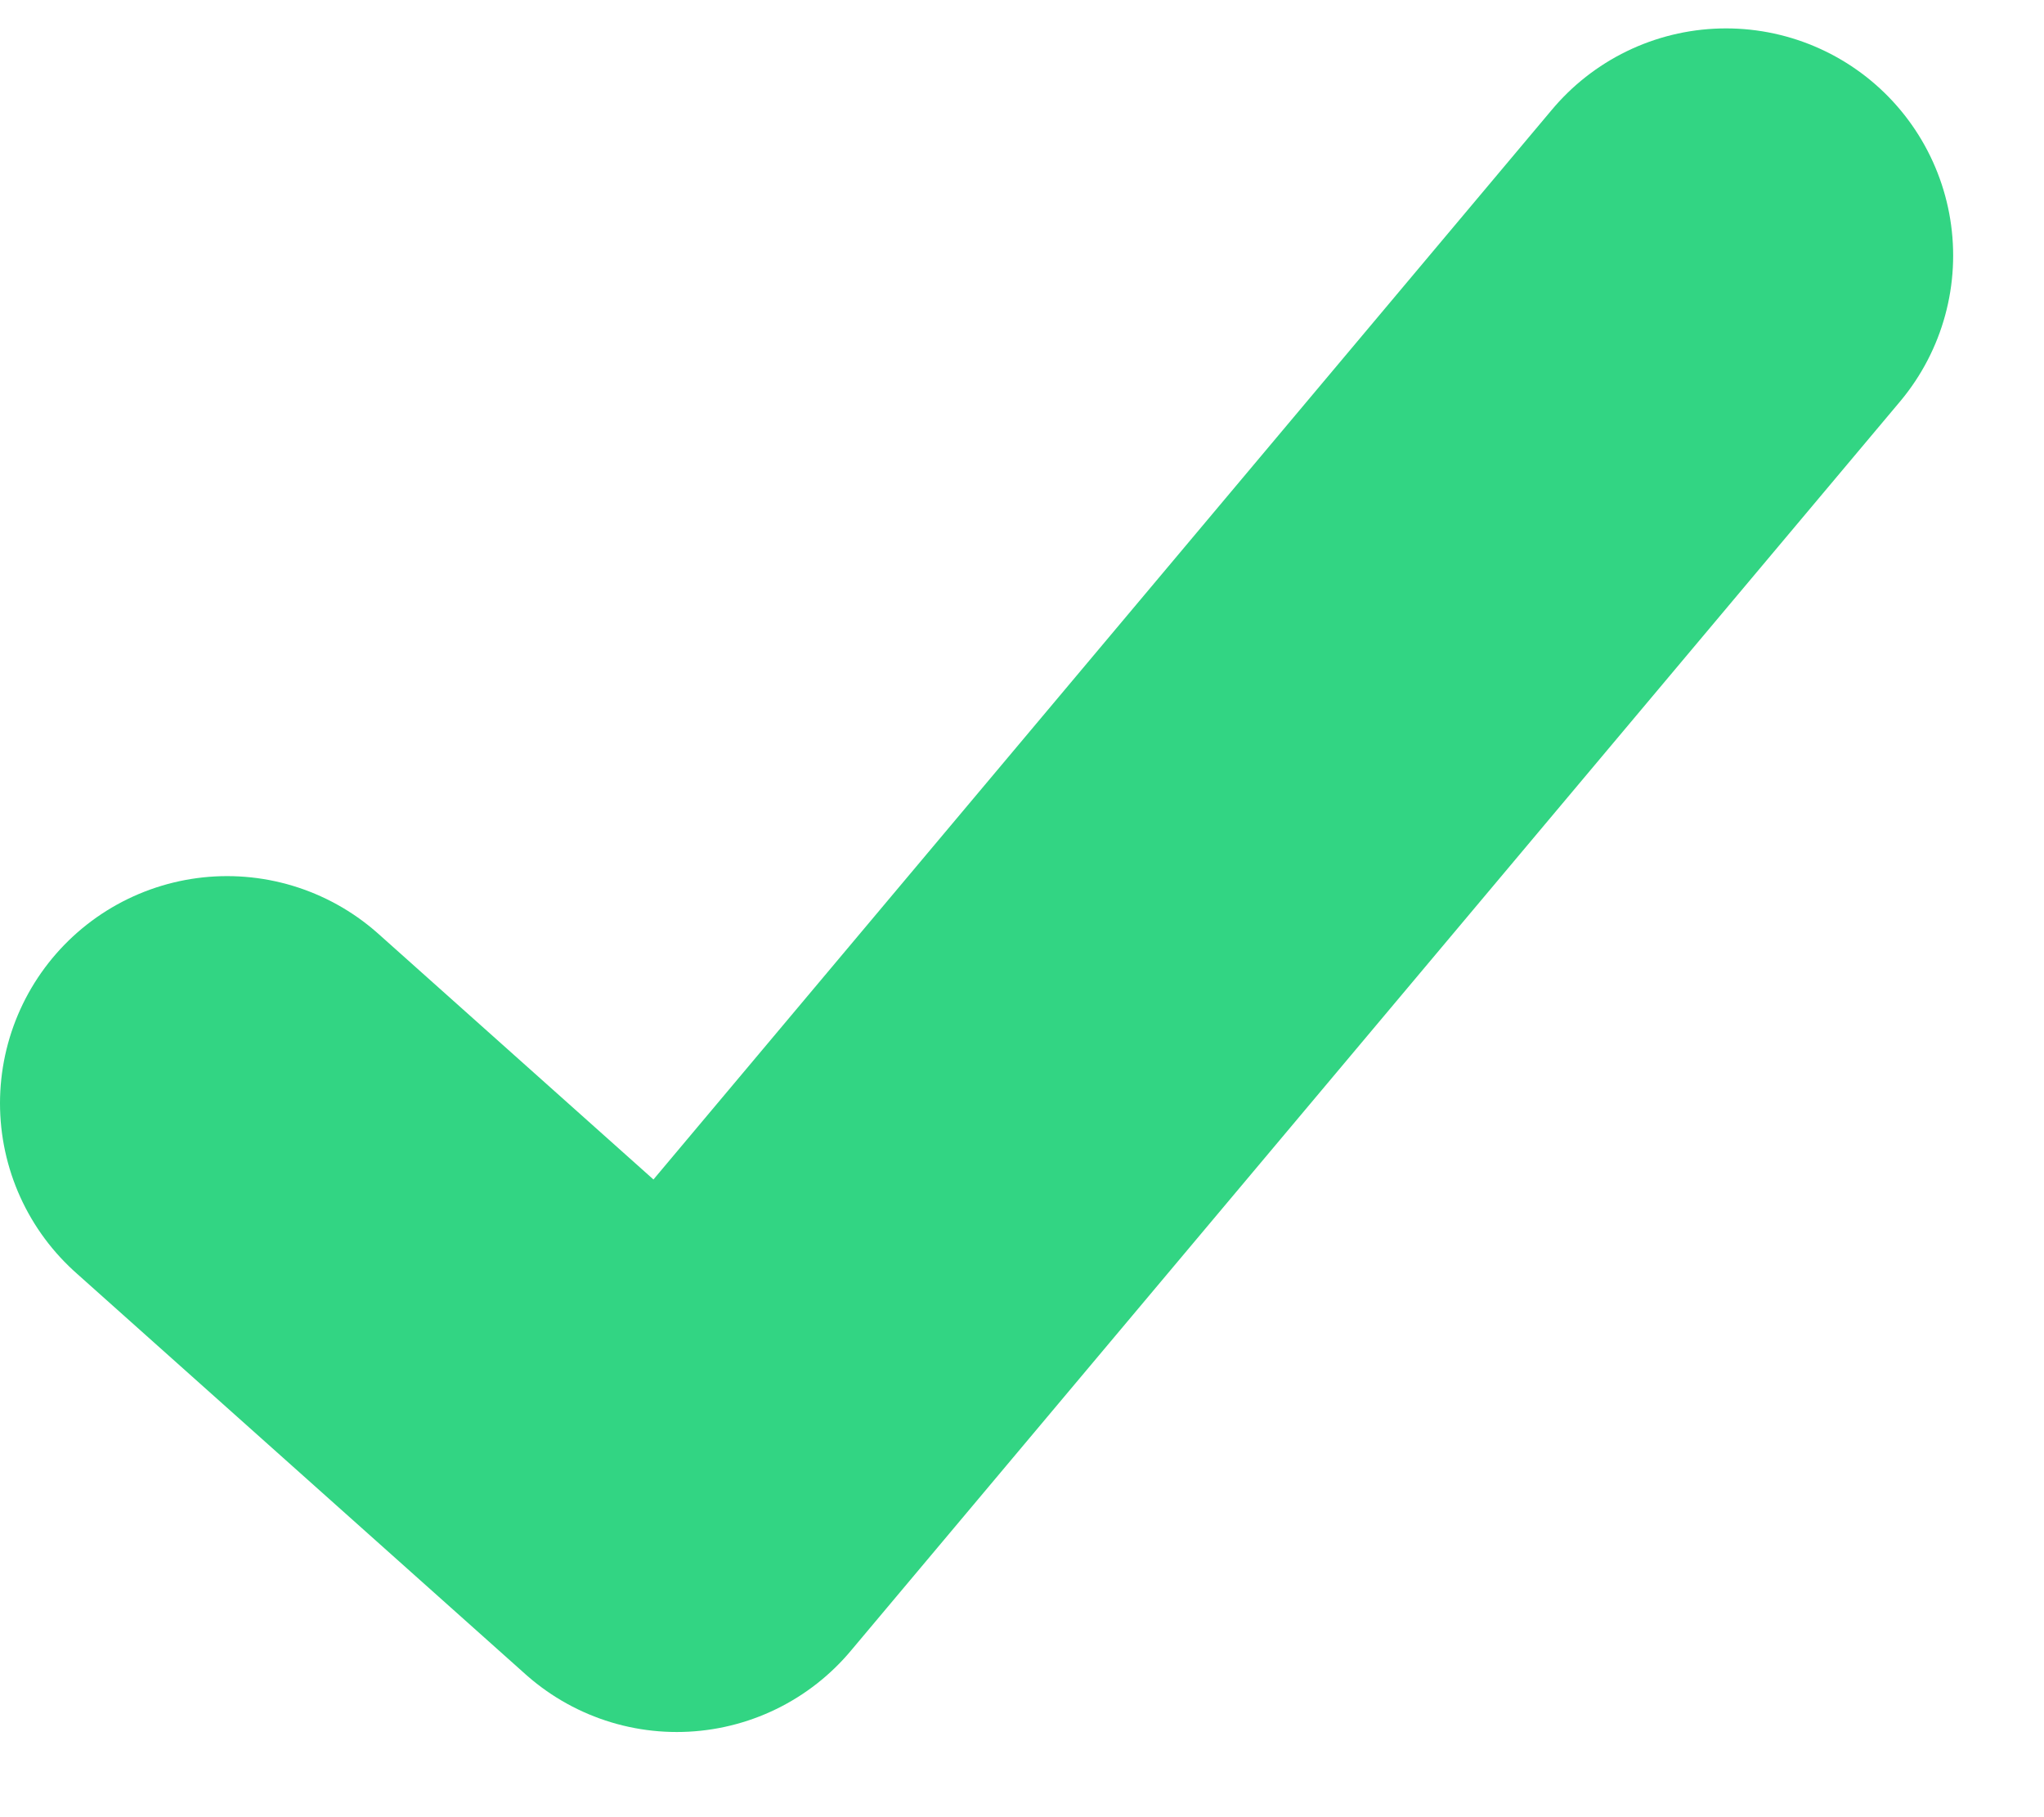 <svg width="9" height="8" viewBox="0 0 9 8" fill="none" xmlns="http://www.w3.org/2000/svg">
<path d="M1 4.857L2.98 6.625L7.6 1.125" stroke="#32D583" stroke-width="2" stroke-linecap="round" stroke-linejoin="round"/>
</svg>
